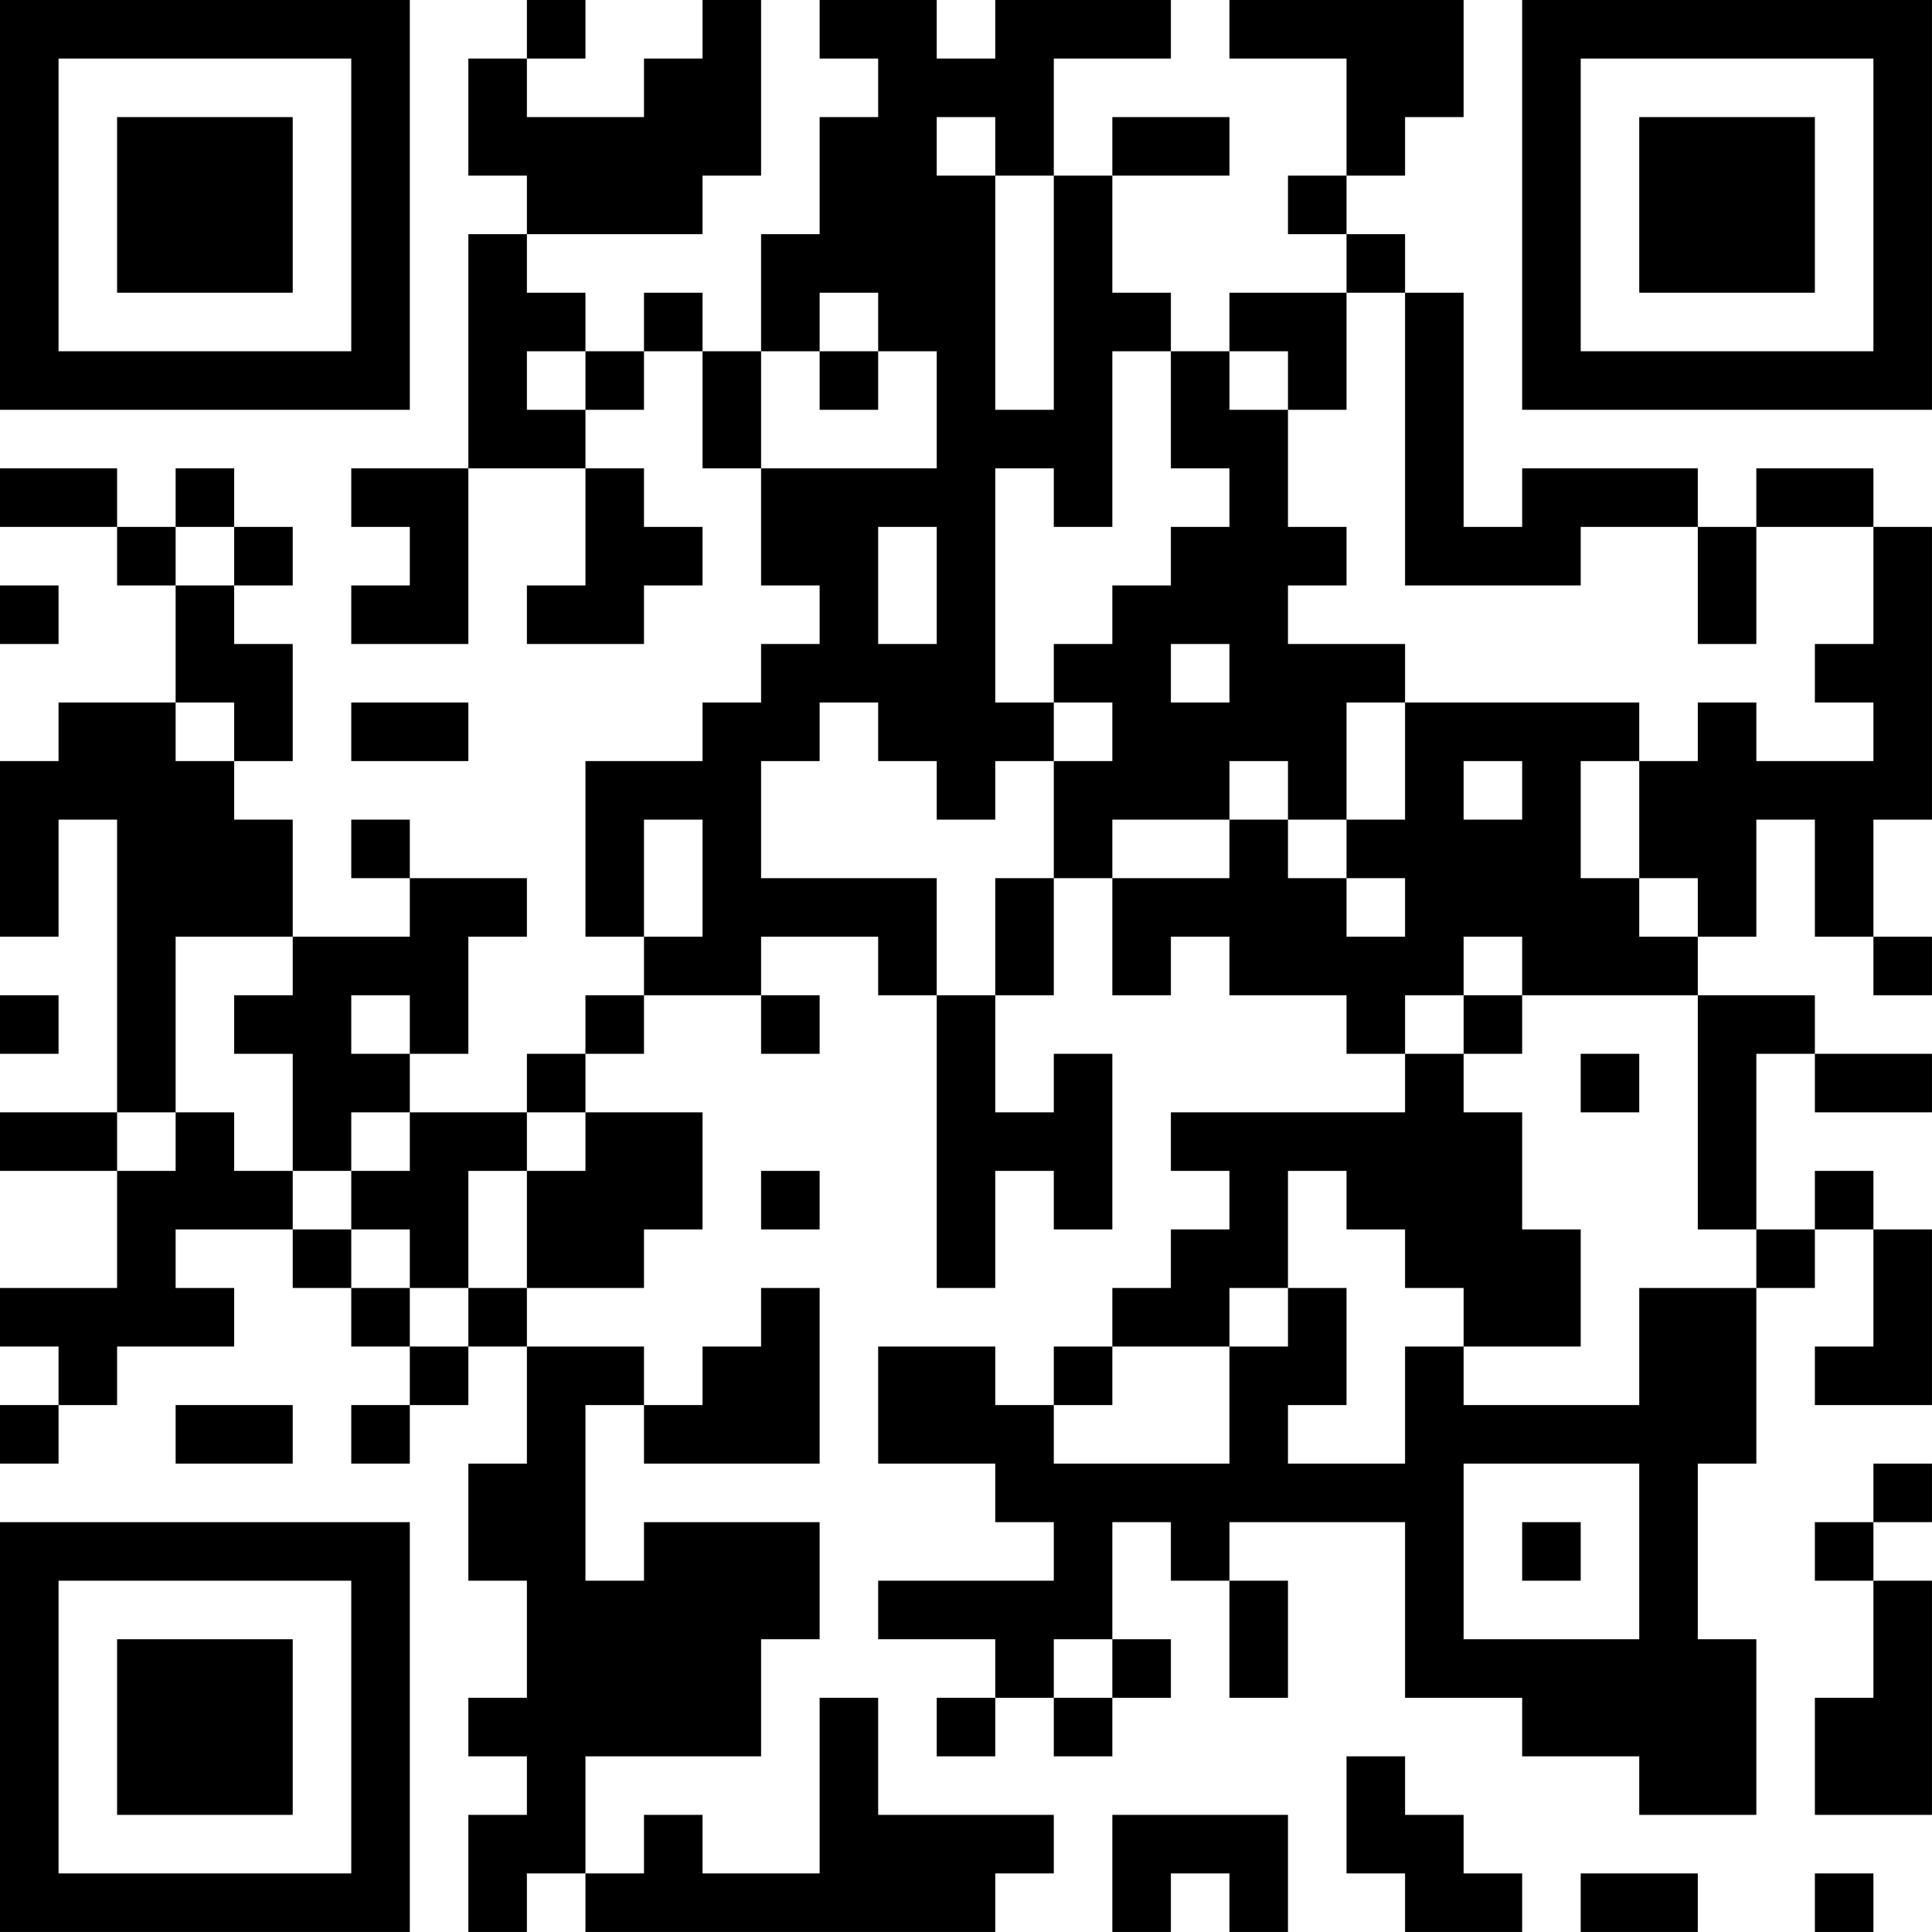 <?xml version="1.0" encoding="UTF-8"?>
<svg xmlns="http://www.w3.org/2000/svg" version="1.1" width="400" height="400" viewBox="0 0 400 400"><rect x="0" y="0" width="400" height="400" fill="#ffffff"/><g transform="scale(12.121)"><g transform="translate(0,0)"><path fill-rule="evenodd" d="M9 0L9 1L8 1L8 3L9 3L9 4L8 4L8 8L6 8L6 9L7 9L7 10L6 10L6 11L8 11L8 8L10 8L10 10L9 10L9 11L11 11L11 10L12 10L12 9L11 9L11 8L10 8L10 7L11 7L11 6L12 6L12 8L13 8L13 10L14 10L14 11L13 11L13 12L12 12L12 13L10 13L10 16L11 16L11 17L10 17L10 18L9 18L9 19L7 19L7 18L8 18L8 16L9 16L9 15L7 15L7 14L6 14L6 15L7 15L7 16L5 16L5 14L4 14L4 13L5 13L5 11L4 11L4 10L5 10L5 9L4 9L4 8L3 8L3 9L2 9L2 8L0 8L0 9L2 9L2 10L3 10L3 12L1 12L1 13L0 13L0 16L1 16L1 14L2 14L2 19L0 19L0 20L2 20L2 22L0 22L0 23L1 23L1 24L0 24L0 25L1 25L1 24L2 24L2 23L4 23L4 22L3 22L3 21L5 21L5 22L6 22L6 23L7 23L7 24L6 24L6 25L7 25L7 24L8 24L8 23L9 23L9 25L8 25L8 27L9 27L9 29L8 29L8 30L9 30L9 31L8 31L8 33L9 33L9 32L10 32L10 33L17 33L17 32L18 32L18 31L15 31L15 29L14 29L14 32L12 32L12 31L11 31L11 32L10 32L10 30L13 30L13 28L14 28L14 26L11 26L11 27L10 27L10 24L11 24L11 25L14 25L14 22L13 22L13 23L12 23L12 24L11 24L11 23L9 23L9 22L11 22L11 21L12 21L12 19L10 19L10 18L11 18L11 17L13 17L13 18L14 18L14 17L13 17L13 16L15 16L15 17L16 17L16 22L17 22L17 20L18 20L18 21L19 21L19 18L18 18L18 19L17 19L17 17L18 17L18 15L19 15L19 17L20 17L20 16L21 16L21 17L23 17L23 18L24 18L24 19L20 19L20 20L21 20L21 21L20 21L20 22L19 22L19 23L18 23L18 24L17 24L17 23L15 23L15 25L17 25L17 26L18 26L18 27L15 27L15 28L17 28L17 29L16 29L16 30L17 30L17 29L18 29L18 30L19 30L19 29L20 29L20 28L19 28L19 26L20 26L20 27L21 27L21 29L22 29L22 27L21 27L21 26L24 26L24 29L26 29L26 30L28 30L28 31L30 31L30 28L29 28L29 25L30 25L30 22L31 22L31 21L32 21L32 23L31 23L31 24L33 24L33 21L32 21L32 20L31 20L31 21L30 21L30 18L31 18L31 19L33 19L33 18L31 18L31 17L29 17L29 16L30 16L30 14L31 14L31 16L32 16L32 17L33 17L33 16L32 16L32 14L33 14L33 9L32 9L32 8L30 8L30 9L29 9L29 8L26 8L26 9L25 9L25 5L24 5L24 4L23 4L23 3L24 3L24 2L25 2L25 0L21 0L21 1L23 1L23 3L22 3L22 4L23 4L23 5L21 5L21 6L20 6L20 5L19 5L19 3L21 3L21 2L19 2L19 3L18 3L18 1L20 1L20 0L17 0L17 1L16 1L16 0L14 0L14 1L15 1L15 2L14 2L14 4L13 4L13 6L12 6L12 5L11 5L11 6L10 6L10 5L9 5L9 4L12 4L12 3L13 3L13 0L12 0L12 1L11 1L11 2L9 2L9 1L10 1L10 0ZM16 2L16 3L17 3L17 7L18 7L18 3L17 3L17 2ZM14 5L14 6L13 6L13 8L16 8L16 6L15 6L15 5ZM23 5L23 7L22 7L22 6L21 6L21 7L22 7L22 9L23 9L23 10L22 10L22 11L24 11L24 12L23 12L23 14L22 14L22 13L21 13L21 14L19 14L19 15L21 15L21 14L22 14L22 15L23 15L23 16L24 16L24 15L23 15L23 14L24 14L24 12L28 12L28 13L27 13L27 15L28 15L28 16L29 16L29 15L28 15L28 13L29 13L29 12L30 12L30 13L32 13L32 12L31 12L31 11L32 11L32 9L30 9L30 11L29 11L29 9L27 9L27 10L24 10L24 5ZM9 6L9 7L10 7L10 6ZM14 6L14 7L15 7L15 6ZM19 6L19 9L18 9L18 8L17 8L17 12L18 12L18 13L17 13L17 14L16 14L16 13L15 13L15 12L14 12L14 13L13 13L13 15L16 15L16 17L17 17L17 15L18 15L18 13L19 13L19 12L18 12L18 11L19 11L19 10L20 10L20 9L21 9L21 8L20 8L20 6ZM3 9L3 10L4 10L4 9ZM15 9L15 11L16 11L16 9ZM0 10L0 11L1 11L1 10ZM20 11L20 12L21 12L21 11ZM3 12L3 13L4 13L4 12ZM6 12L6 13L8 13L8 12ZM25 13L25 14L26 14L26 13ZM11 14L11 16L12 16L12 14ZM3 16L3 19L2 19L2 20L3 20L3 19L4 19L4 20L5 20L5 21L6 21L6 22L7 22L7 23L8 23L8 22L9 22L9 20L10 20L10 19L9 19L9 20L8 20L8 22L7 22L7 21L6 21L6 20L7 20L7 19L6 19L6 20L5 20L5 18L4 18L4 17L5 17L5 16ZM25 16L25 17L24 17L24 18L25 18L25 19L26 19L26 21L27 21L27 23L25 23L25 22L24 22L24 21L23 21L23 20L22 20L22 22L21 22L21 23L19 23L19 24L18 24L18 25L21 25L21 23L22 23L22 22L23 22L23 24L22 24L22 25L24 25L24 23L25 23L25 24L28 24L28 22L30 22L30 21L29 21L29 17L26 17L26 16ZM0 17L0 18L1 18L1 17ZM6 17L6 18L7 18L7 17ZM25 17L25 18L26 18L26 17ZM27 18L27 19L28 19L28 18ZM13 20L13 21L14 21L14 20ZM3 24L3 25L5 25L5 24ZM25 25L25 28L28 28L28 25ZM32 25L32 26L31 26L31 27L32 27L32 29L31 29L31 31L33 31L33 27L32 27L32 26L33 26L33 25ZM26 26L26 27L27 27L27 26ZM18 28L18 29L19 29L19 28ZM23 30L23 32L24 32L24 33L26 33L26 32L25 32L25 31L24 31L24 30ZM19 31L19 33L20 33L20 32L21 32L21 33L22 33L22 31ZM27 32L27 33L29 33L29 32ZM31 32L31 33L32 33L32 32ZM0 0L0 7L7 7L7 0ZM1 1L1 6L6 6L6 1ZM2 2L2 5L5 5L5 2ZM26 0L26 7L33 7L33 0ZM27 1L27 6L32 6L32 1ZM28 2L28 5L31 5L31 2ZM0 26L0 33L7 33L7 26ZM1 27L1 32L6 32L6 27ZM2 28L2 31L5 31L5 28Z" fill="#000000"/></g></g></svg>
